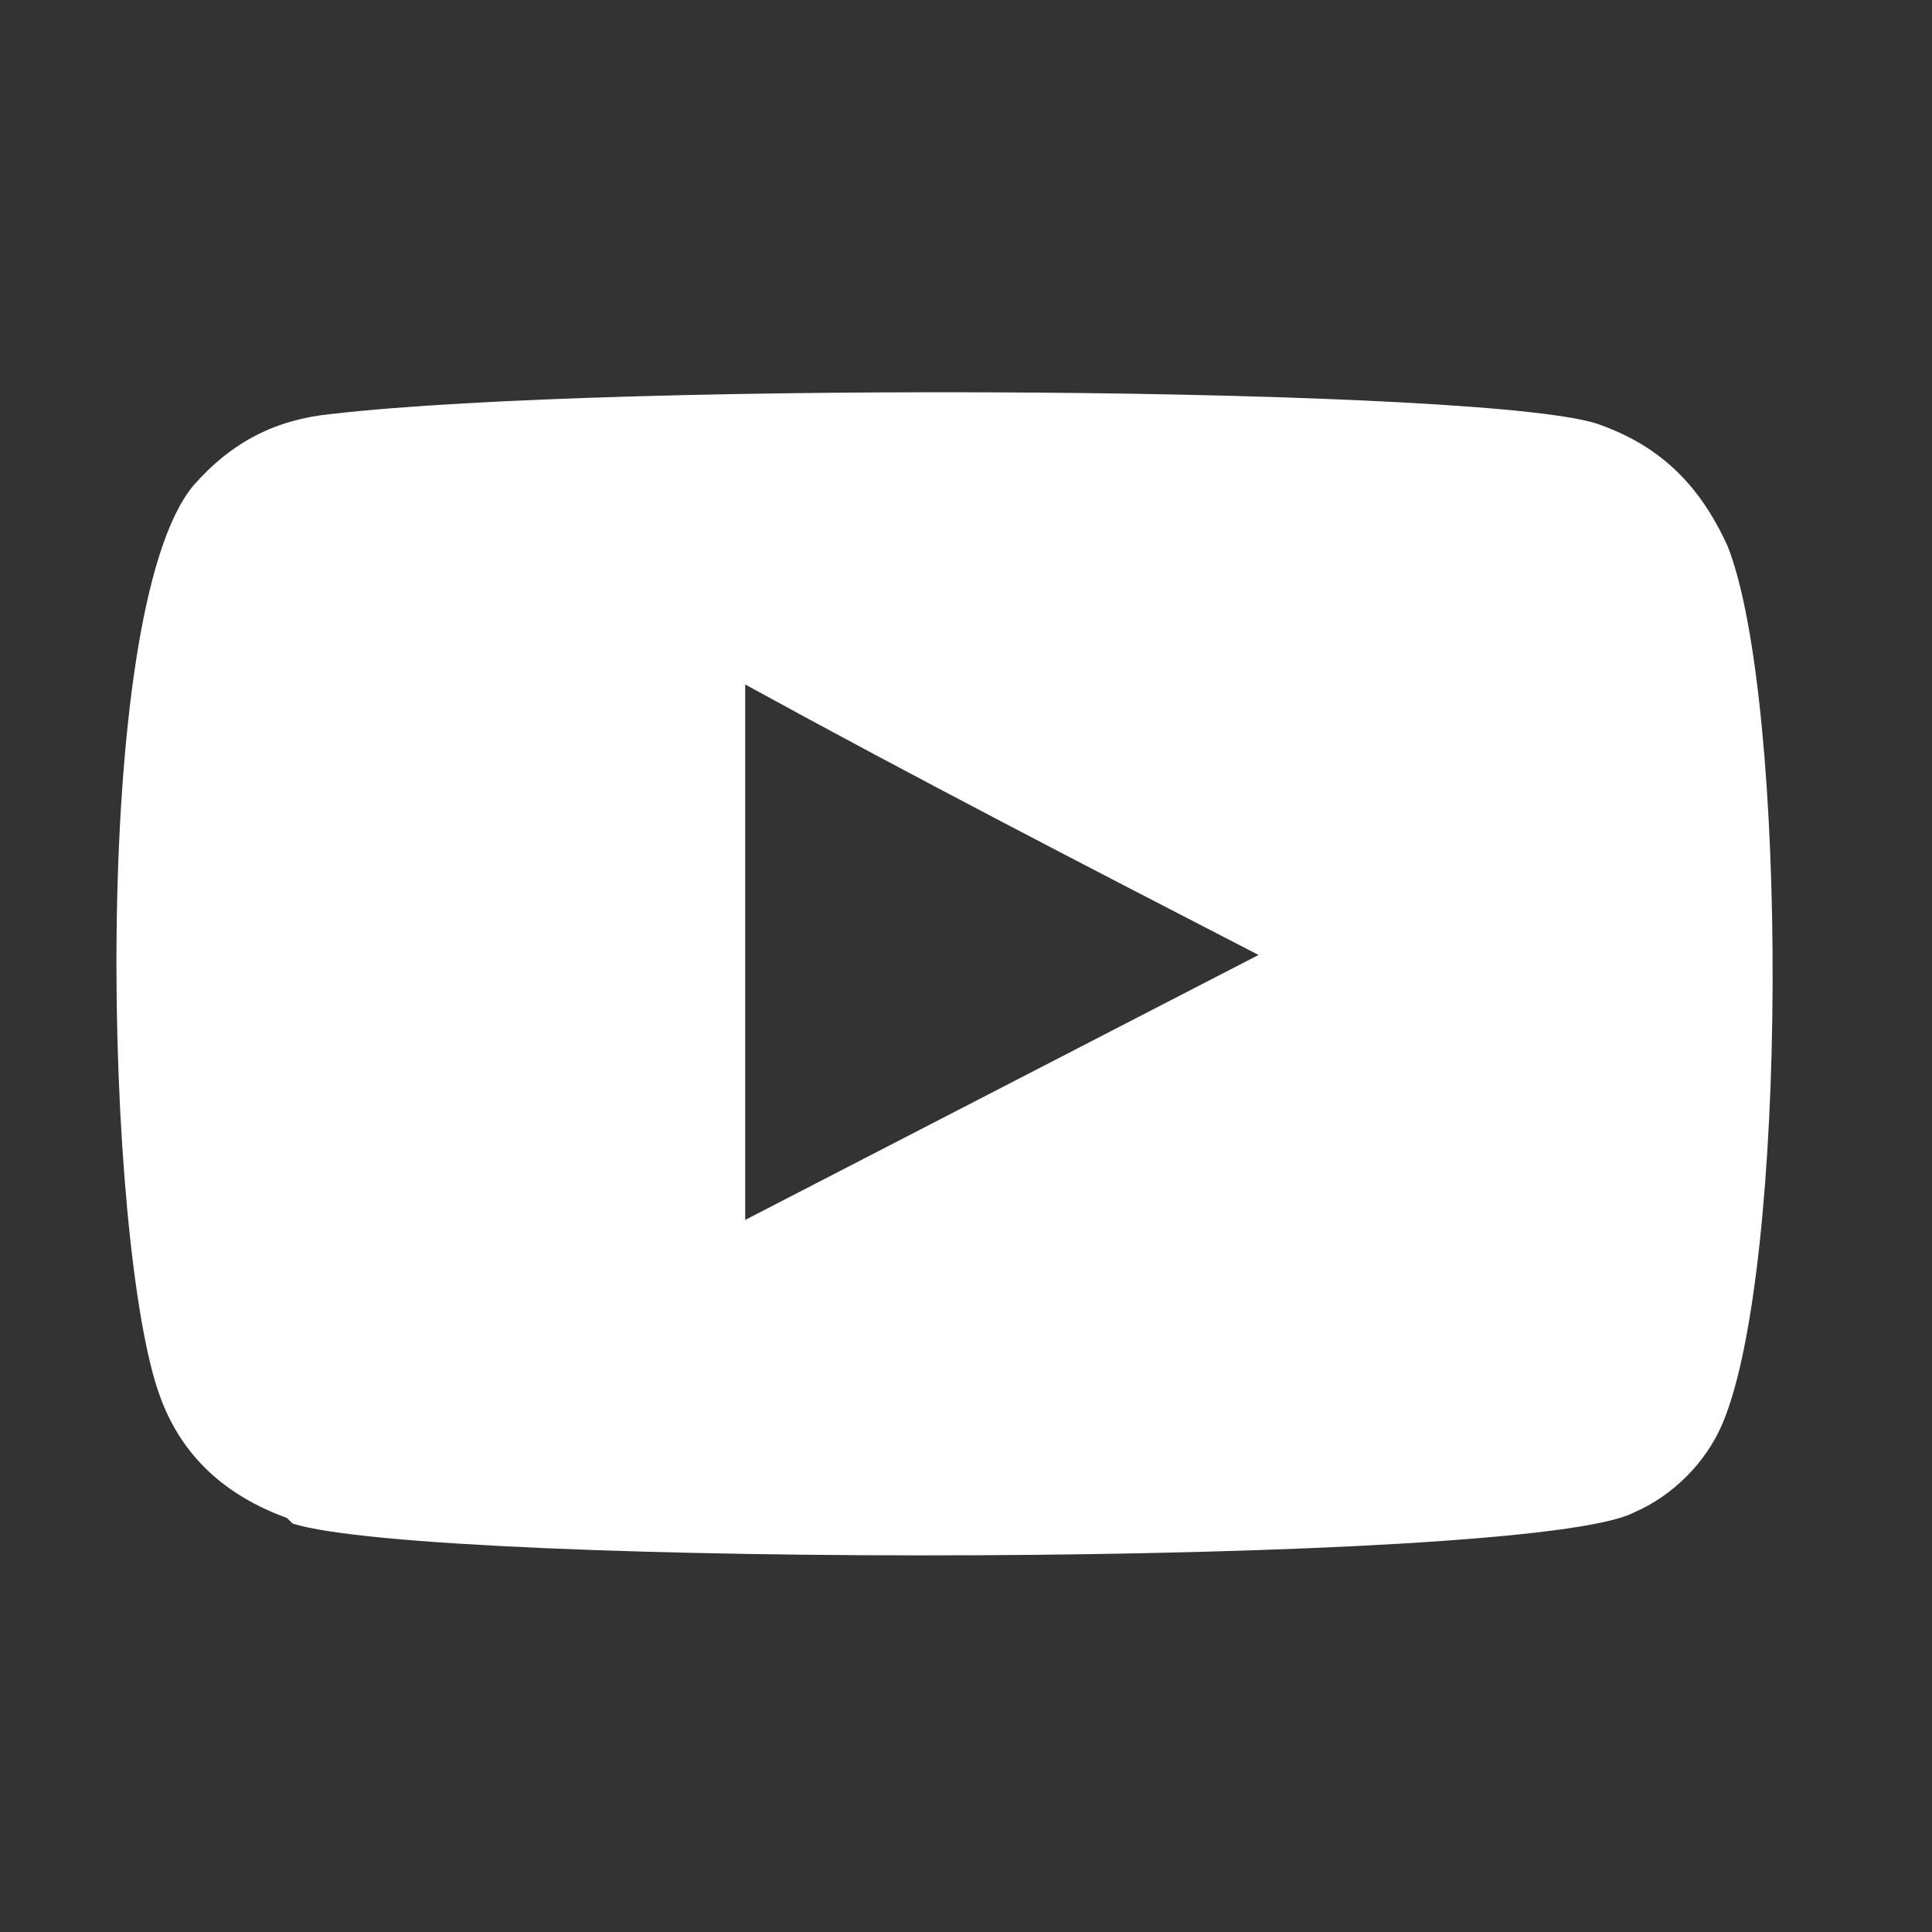 <?xml version="1.0" encoding="UTF-8"?>
<svg xmlns="http://www.w3.org/2000/svg" version="1.1" viewBox="0 0 35 35">
  <rect x="0" y="0" width="35" height="35" fill="#333333" stroke="none"/>
  <defs>
    <style>
      .cls-1 {
        fill: #fff;
      }
    </style>
  </defs>
  <!-- Generator: Adobe Illustrator 28.7.7, SVG Export Plug-In . SVG Version: 1.2.0 Build 194)  -->
  <g>
    <g id="Ebene_1">
      <path class="cls-1" d="M5.2,27.5c-1.1-.4-1.9-1.1-2.3-2.2-1-2.7-1.3-14.2.6-16.5.7-.8,1.5-1.2,2.5-1.3,5.2-.6,21.2-.5,23,.2,1.1.4,1.8,1.1,2.3,2.2,1.1,2.8,1.1,13.1-.1,15.9-.3.7-.9,1.3-1.6,1.6-1.9,1-21.8,1-24.3.2l-.1-.1ZM13.5,22.1c3.1-1.6,6.2-3.2,9.3-4.8-3.1-1.6-6.2-3.2-9.3-4.9,0,0,0,9.7,0,9.7Z"/>
    </g>
  </g>
</svg>